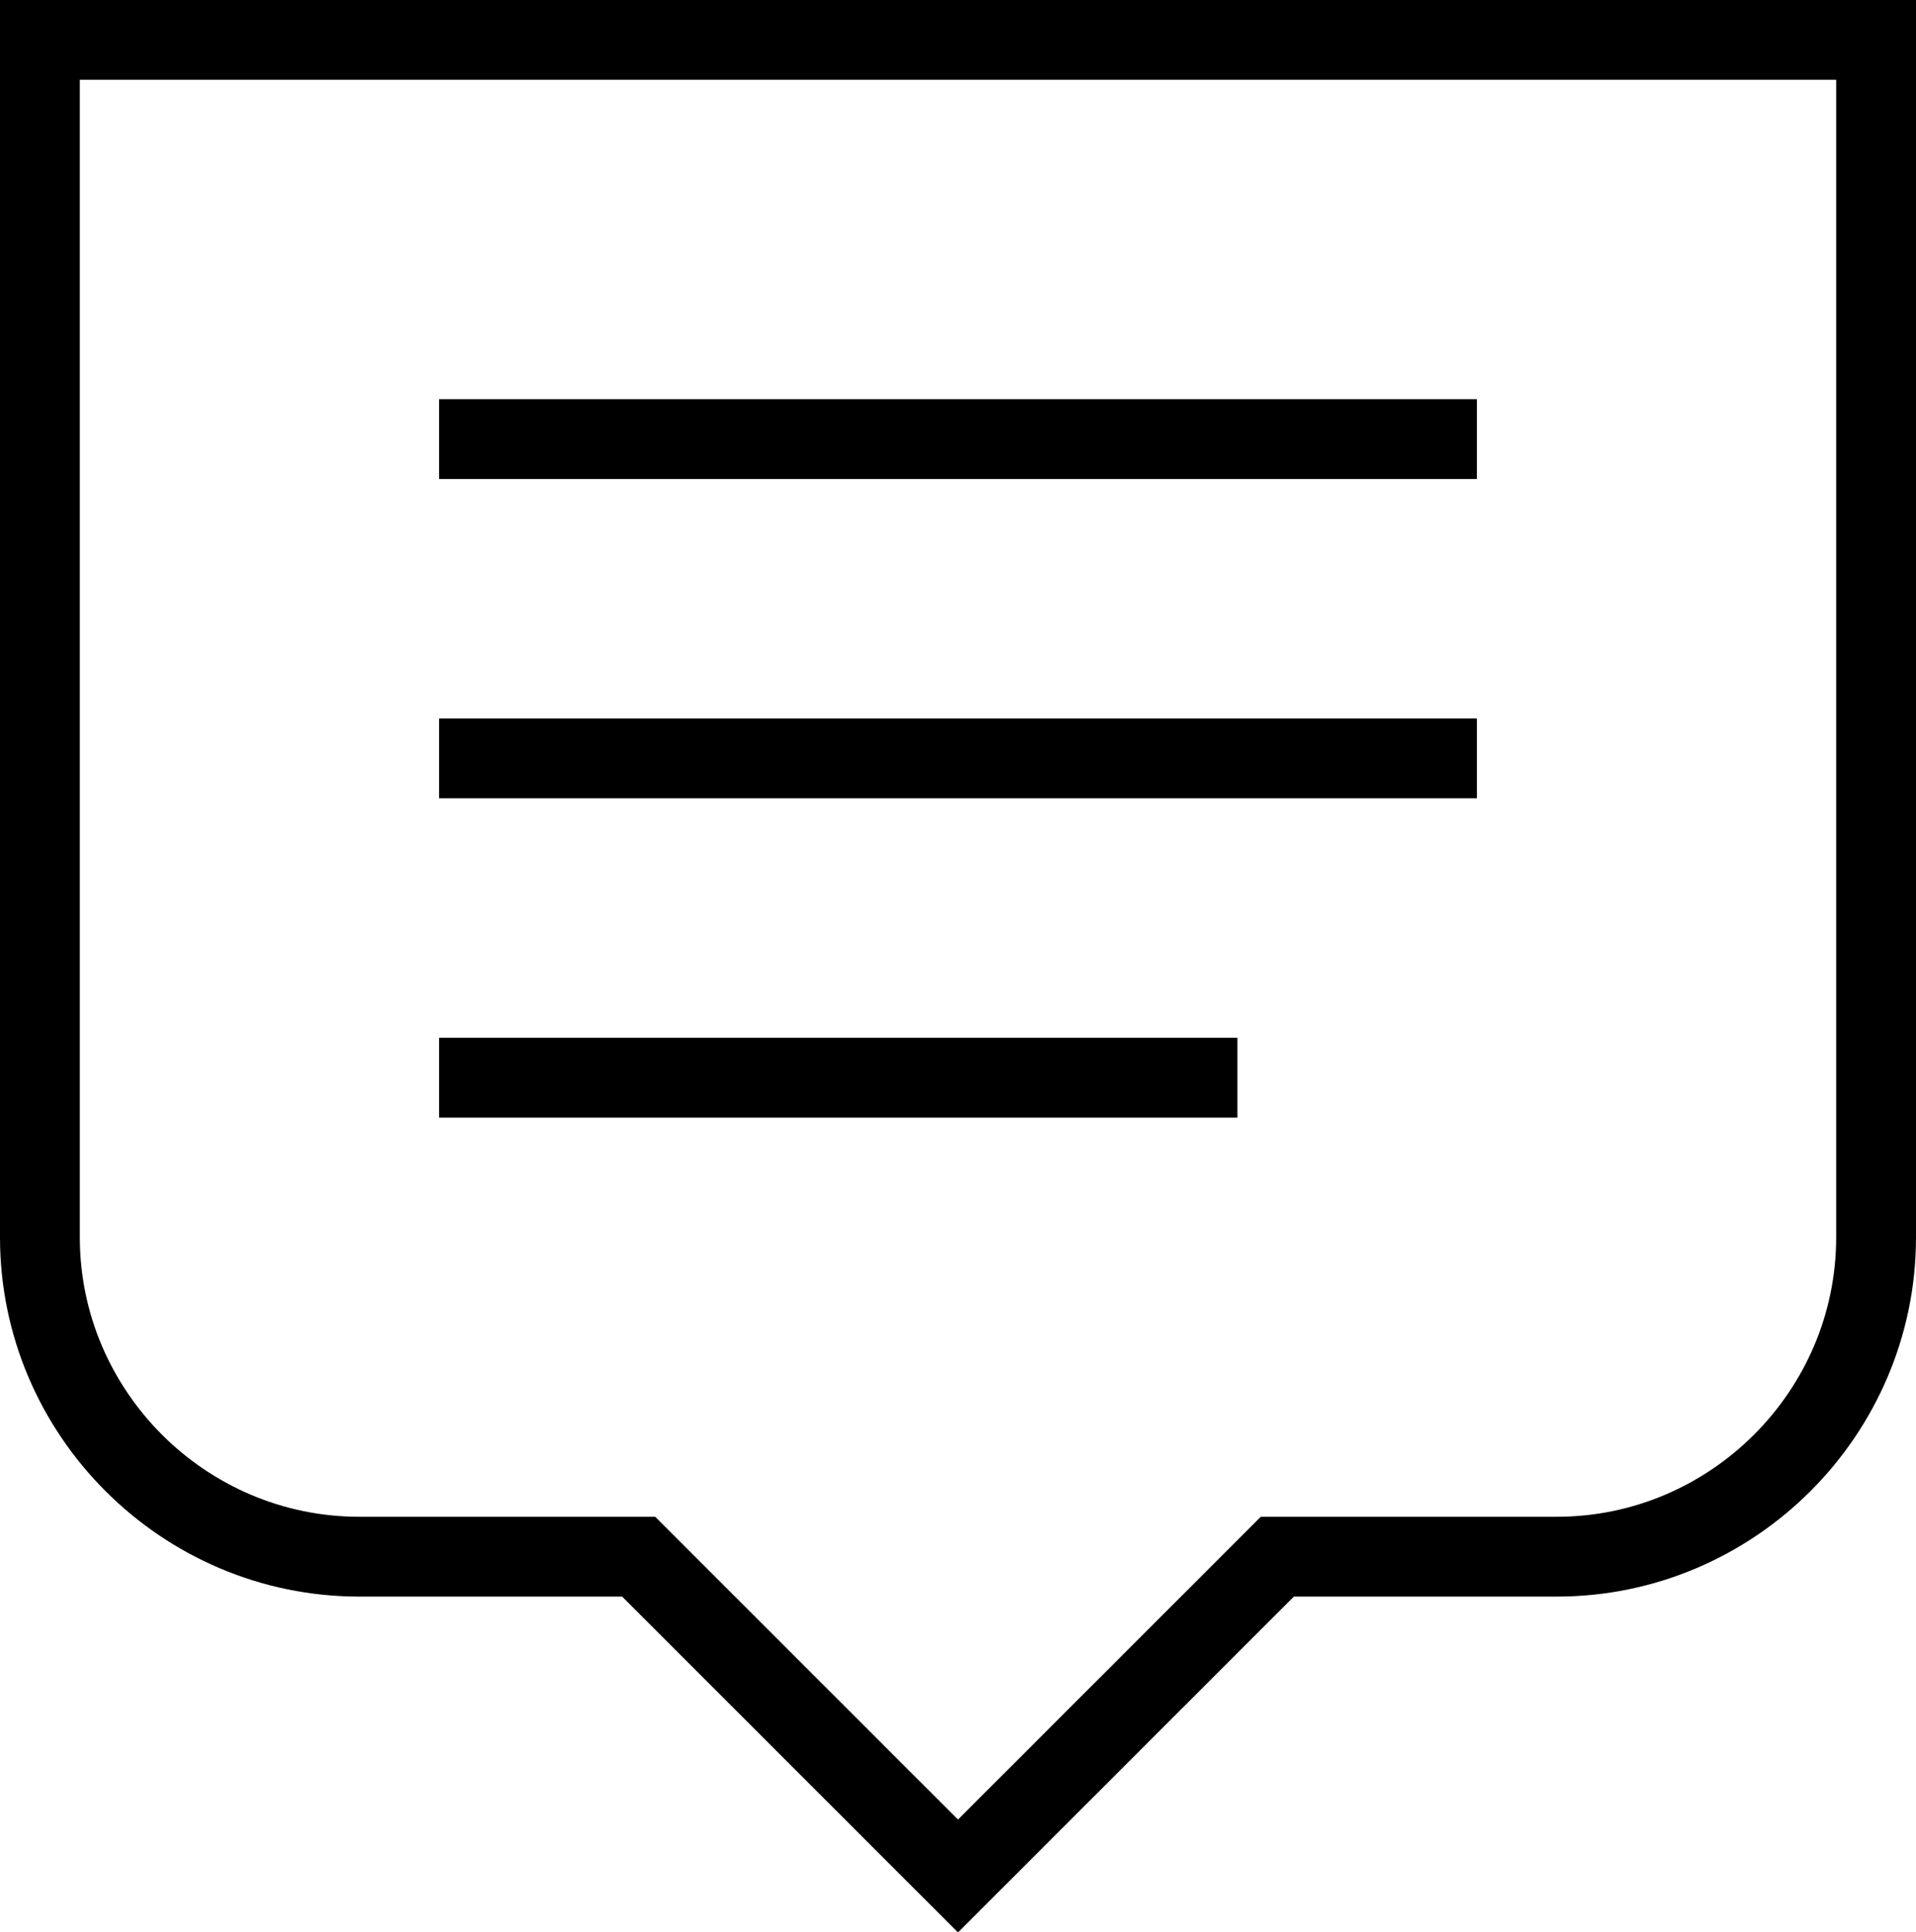 <?xml version="1.0" encoding="utf-8"?>
<!-- Generator: Adobe Illustrator 26.3.1, SVG Export Plug-In . SVG Version: 6.00 Build 0)  -->
<svg version="1.1" id="Layer_1" xmlns="http://www.w3.org/2000/svg" xmlns:xlink="http://www.w3.org/1999/xlink" x="0px" y="0px"
	 viewBox="0 0 48 48.4" style="enable-background:new 0 0 48 48.4;" xml:space="preserve">
<style type="text/css">
	.st0{fill:none;stroke:#000000;stroke-width:2;stroke-miterlimit:10;}
</style>
<g id="Note">
	<path class="st0" d="M39,39h-7l-8,8l-8-8l-7,0c-4.4,0-8-3.6-8-8V1h46v30C47,35.4,43.4,39,39,39z"/>
	<g>
		<line class="st0" x1="11" y1="11" x2="37" y2="11"/>
		<line class="st0" x1="11" y1="19" x2="37" y2="19"/>
		<line class="st0" x1="11" y1="27" x2="31" y2="27"/>
	</g>
</g>
</svg>
